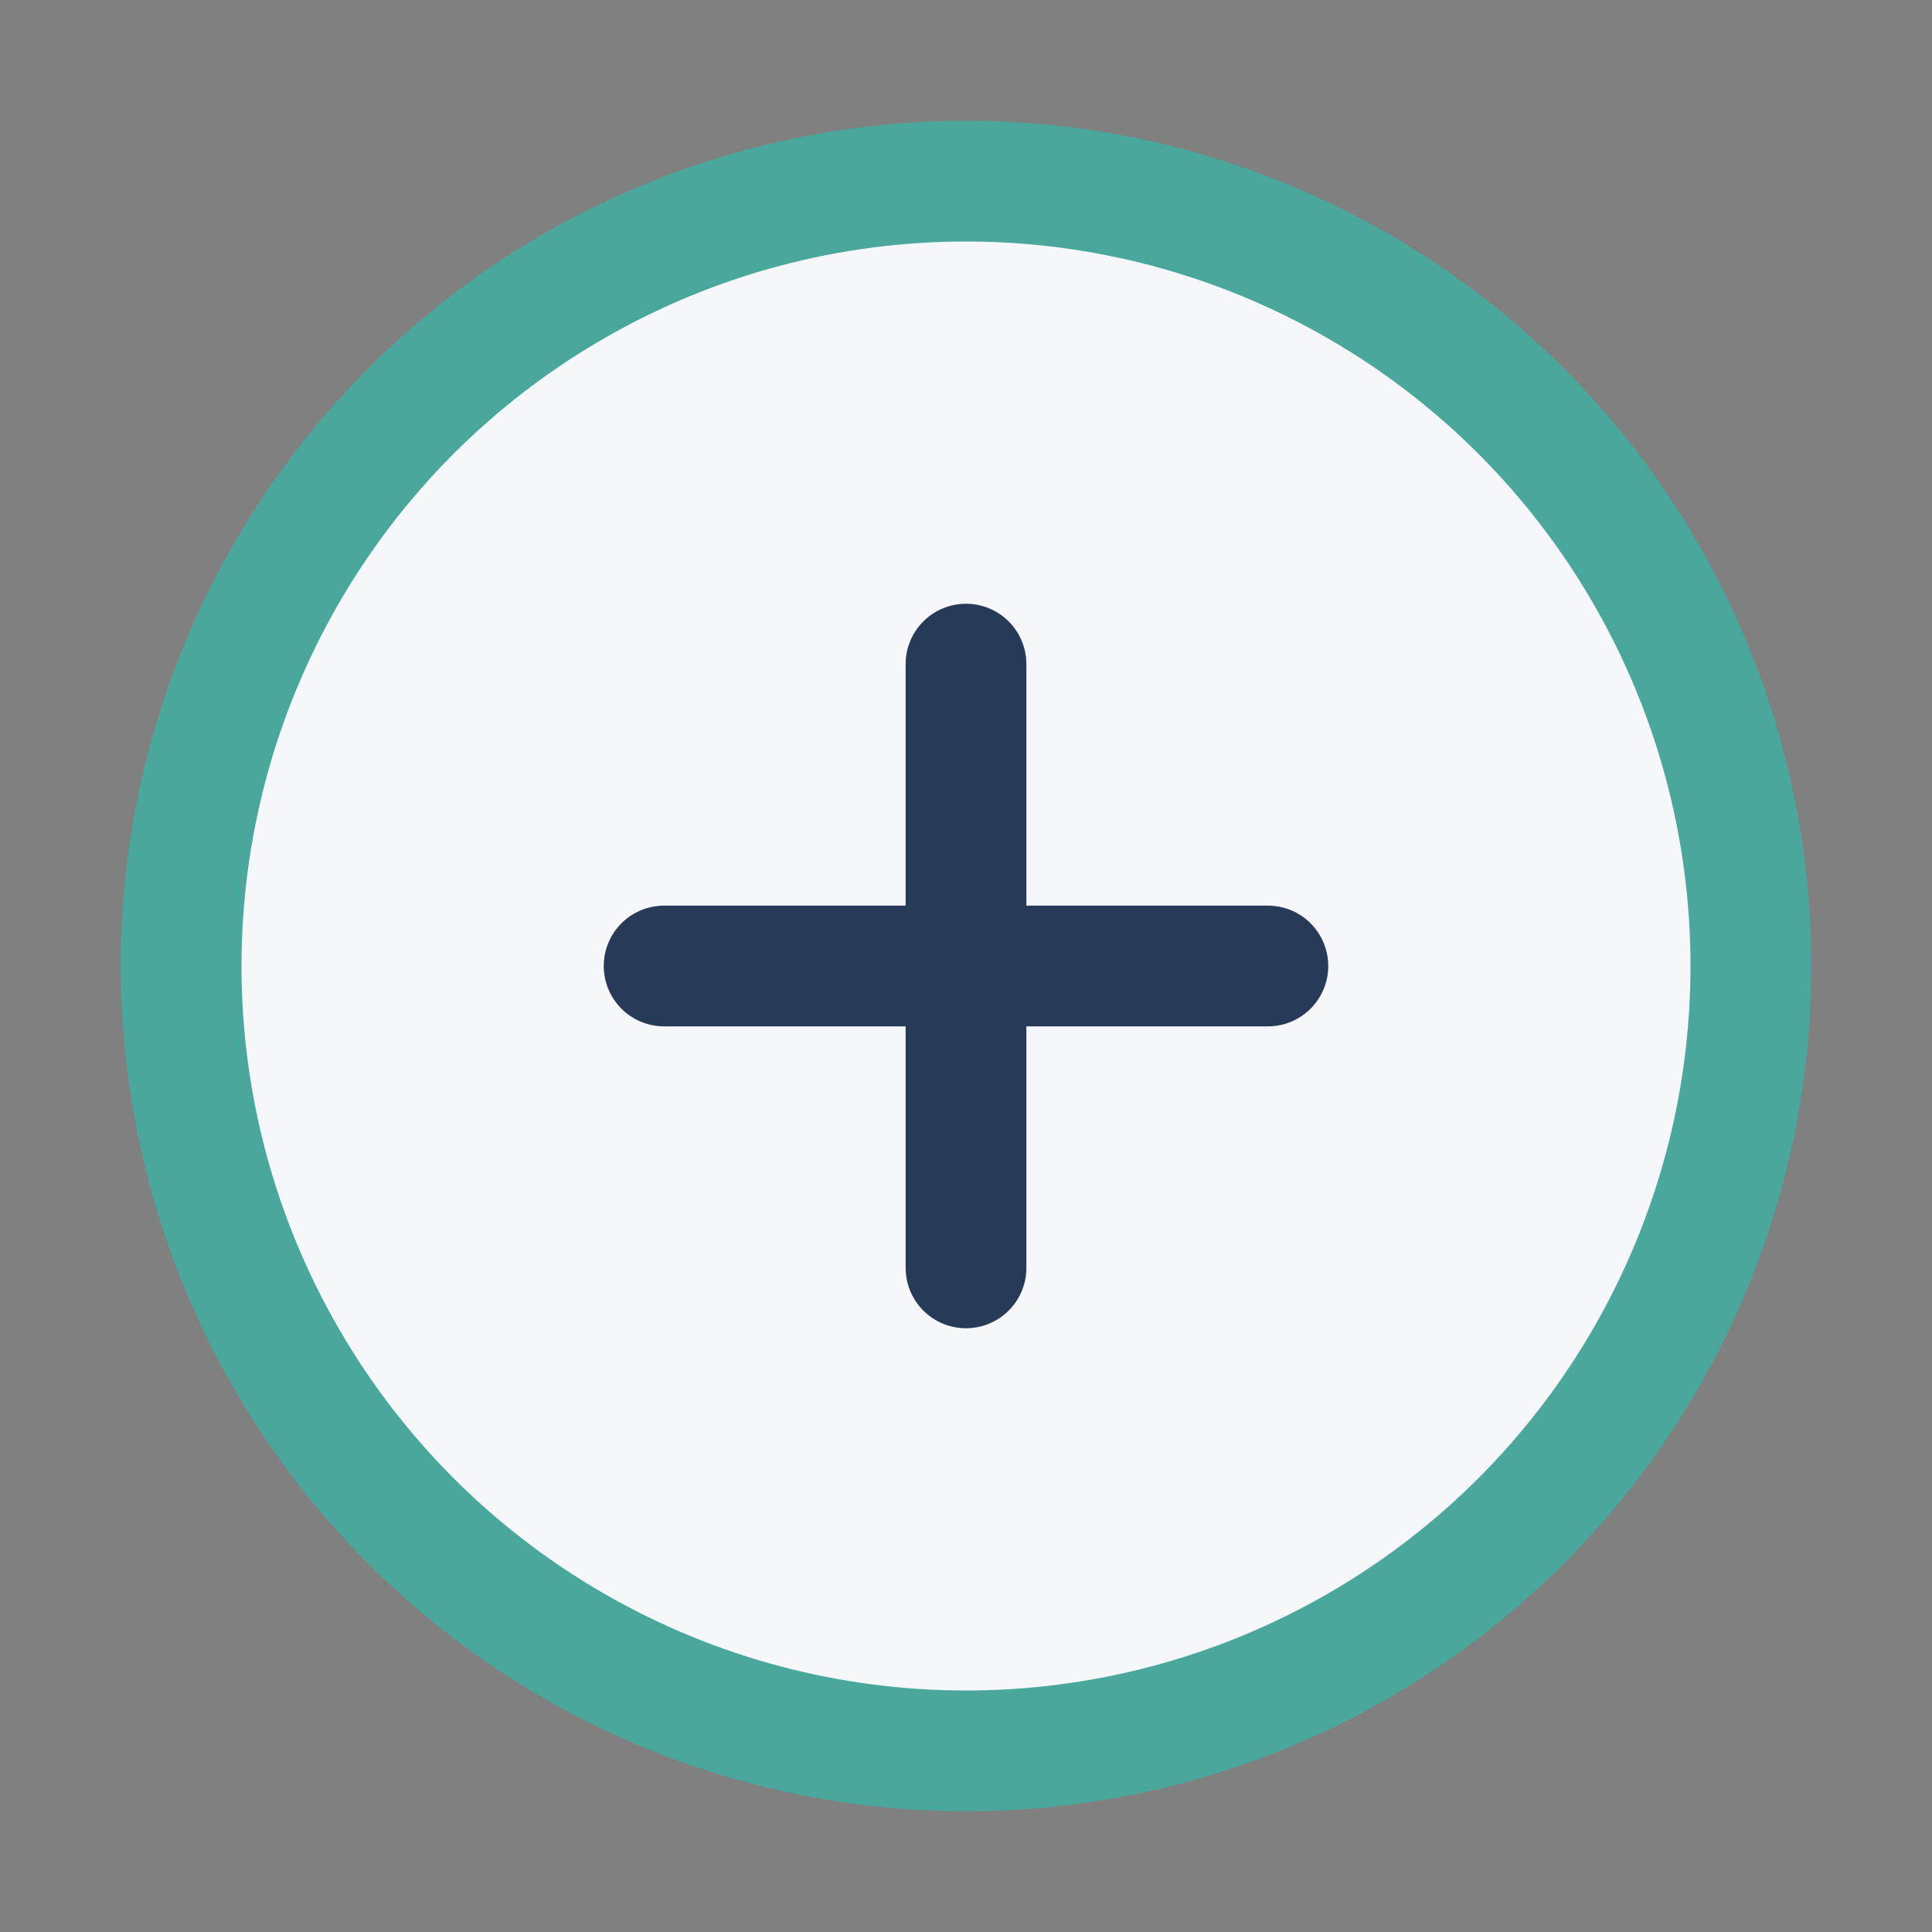 <?xml version="1.0" encoding="UTF-8"?>
<svg xmlns="http://www.w3.org/2000/svg" width="32" height="32" viewBox="0 0 32 32"><rect x="0" y="0" width="32" height="32" fill="#808080" stroke="none"/><circle cx="16" cy="16" r="13" stroke="#49A79C" stroke-width="2" fill="#F5F7FA"/><path d="M11 16h10M16 11v10" stroke="#273B59" stroke-width="2" stroke-linecap="round"/></svg>